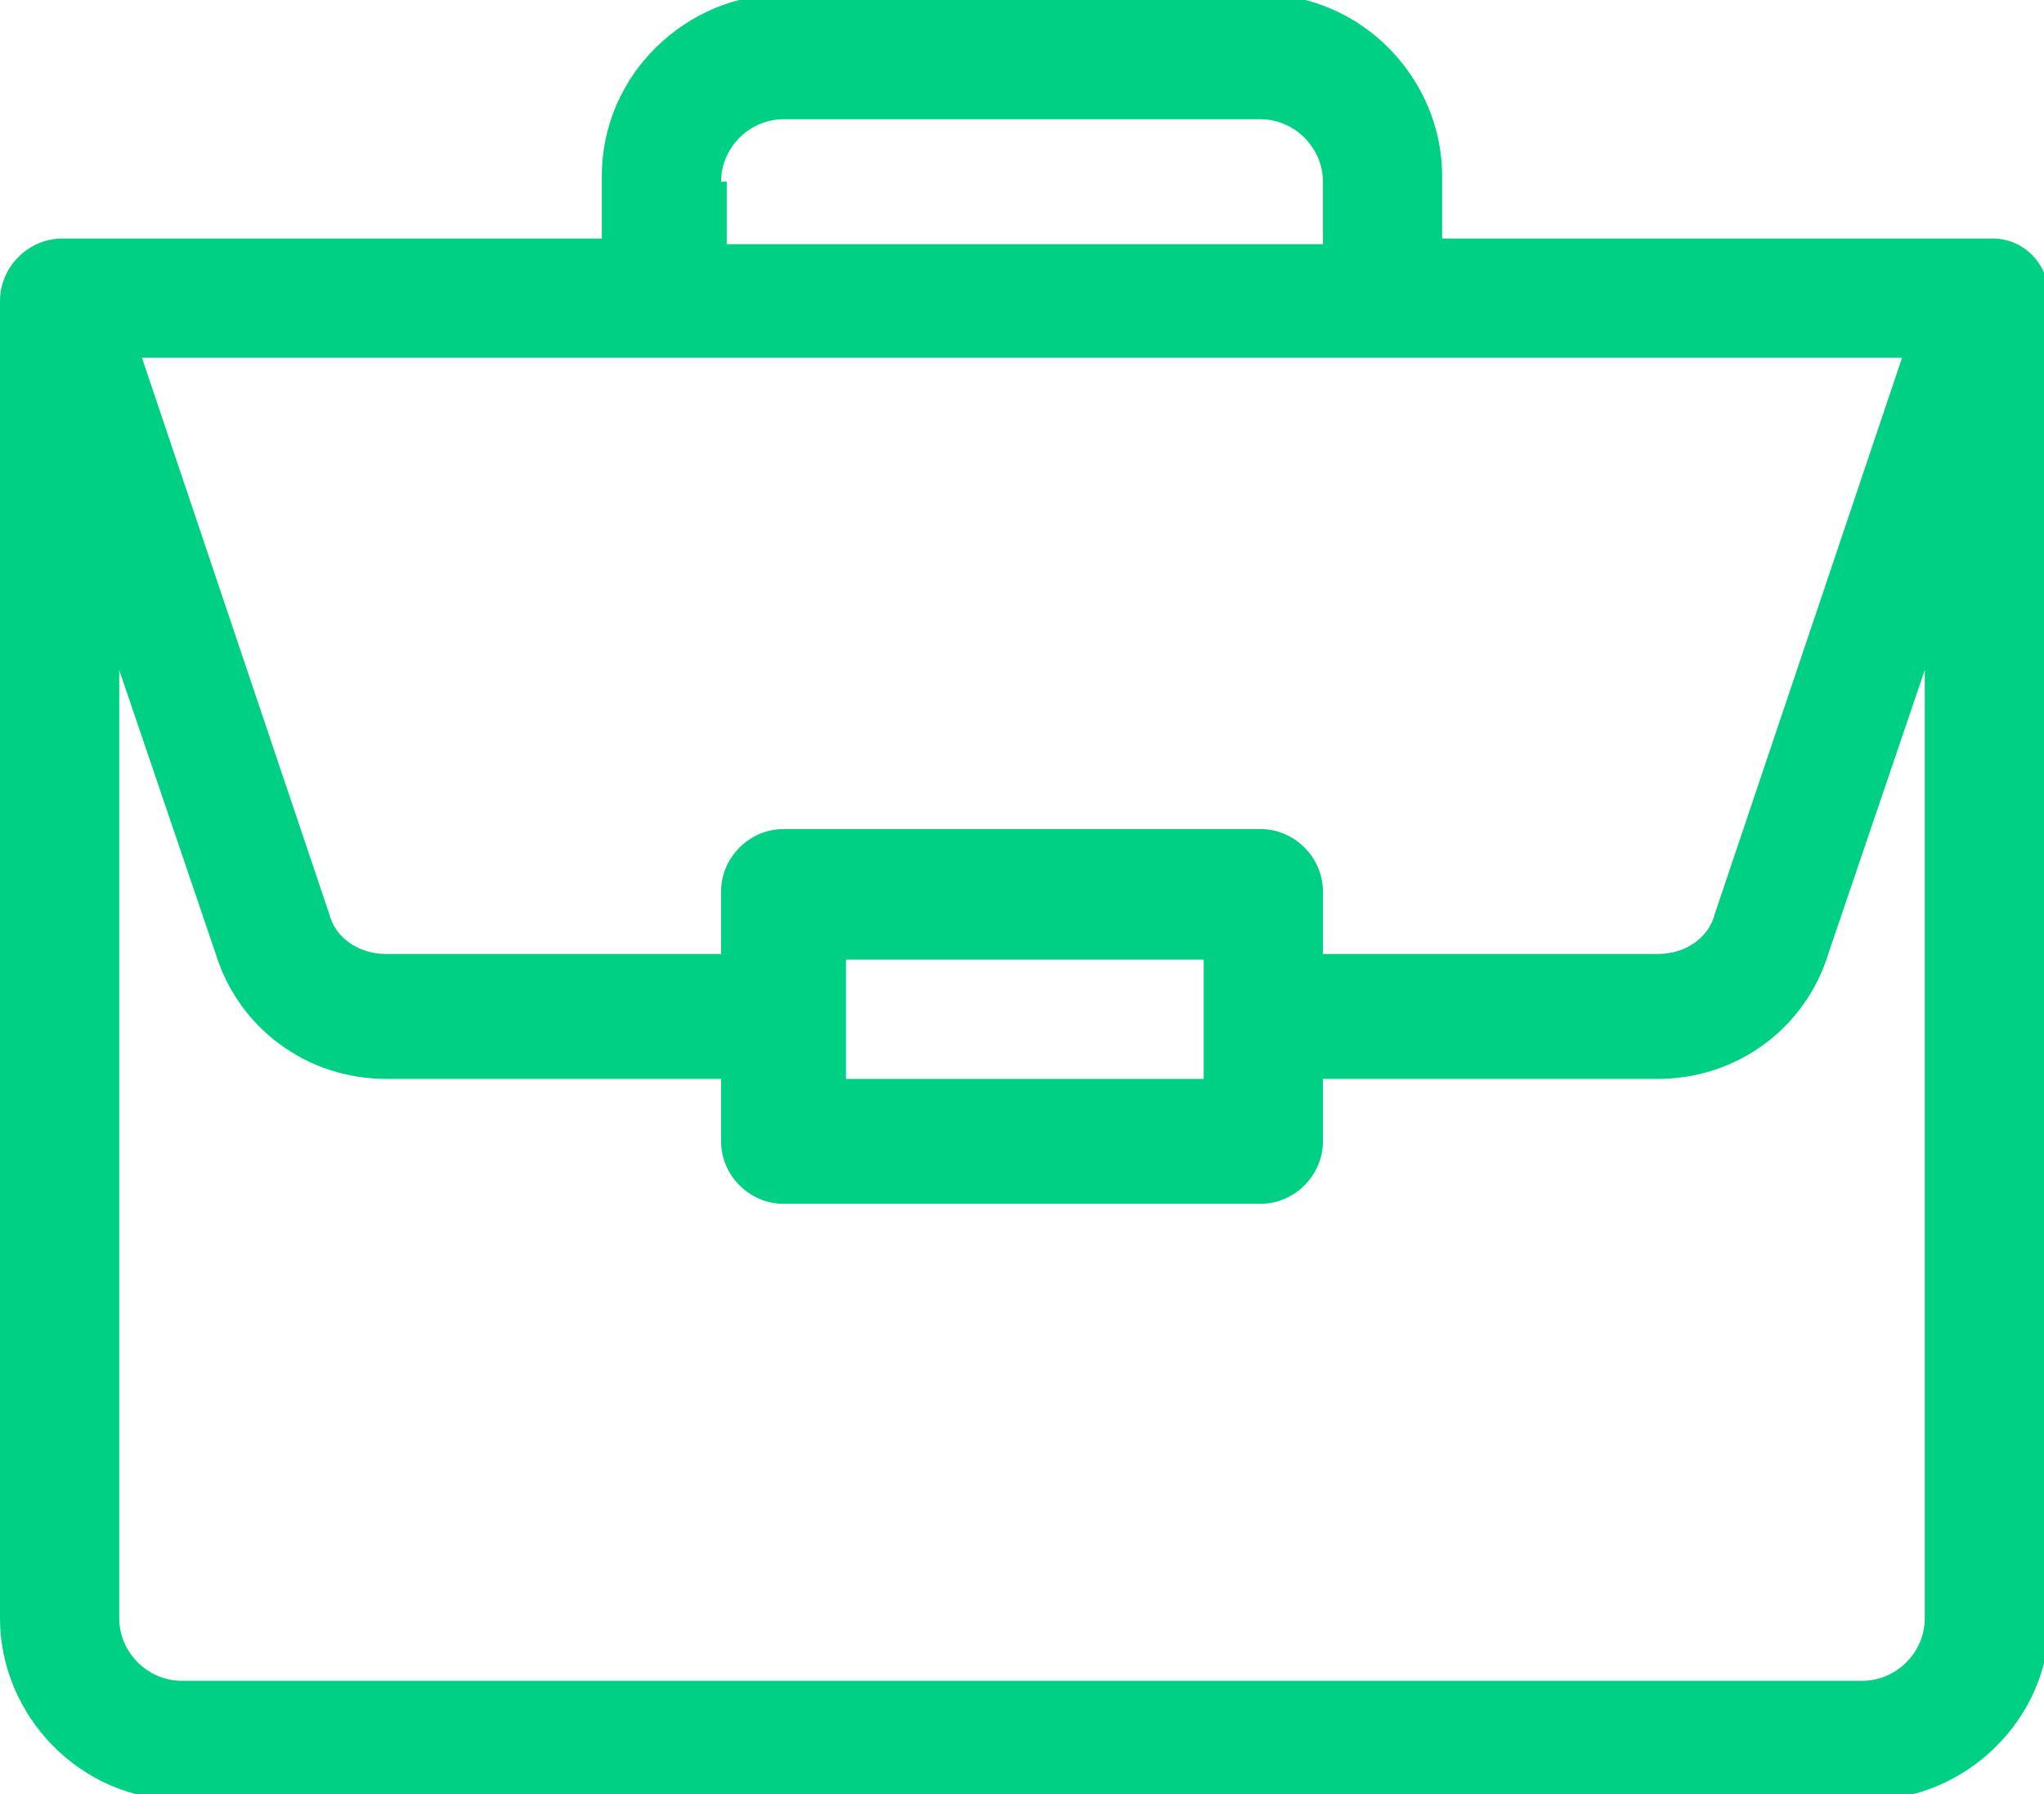 <?xml version="1.0" encoding="UTF-8"?>
<svg id="Capa_1" xmlns="http://www.w3.org/2000/svg" viewBox="0 0 36 31.6">
  <path d="M35,4.2s0,0,0,0h-9.6v-1.1c0-1.7-1.4-3.2-3.2-3.2h-8.4c-1.7,0-3.2,1.4-3.2,3.2v1.1H1.1c-.6,0-1.1.5-1.1,1.1v23.2c0,1.7,1.4,3.2,3.2,3.2h29.7c1.7,0,3.2-1.4,3.2-3.2V5.3h0c0-.7-.5-1.1-1-1.1ZM12.7,3.2c0-.6.5-1.1,1.1-1.1h8.4c.6,0,1.1.5,1.1,1.1v1.1h-10.5v-1.1ZM33.5,6.3l-3.3,9.8c-.1.4-.5.7-1,.7h-5.9v-1.1c0-.6-.5-1.1-1.1-1.1h-8.4c-.6,0-1.1.5-1.1,1.1v1.1h-5.9c-.5,0-.9-.3-1-.7L2.5,6.3h31ZM21.2,16.9v2.1h-6.3v-2.1h6.3ZM33.9,28.5c0,.6-.5,1.1-1.1,1.1H3.2c-.6,0-1.1-.5-1.1-1.1V11.8l1.7,5c.4,1.3,1.6,2.2,3,2.2h5.9v1.1c0,.6.5,1.1,1.1,1.1h8.4c.6,0,1.1-.5,1.1-1.1v-1.1h5.9c1.4,0,2.6-.9,3-2.2l1.7-5v16.7Z" style="fill: #00d083;"/>
</svg>